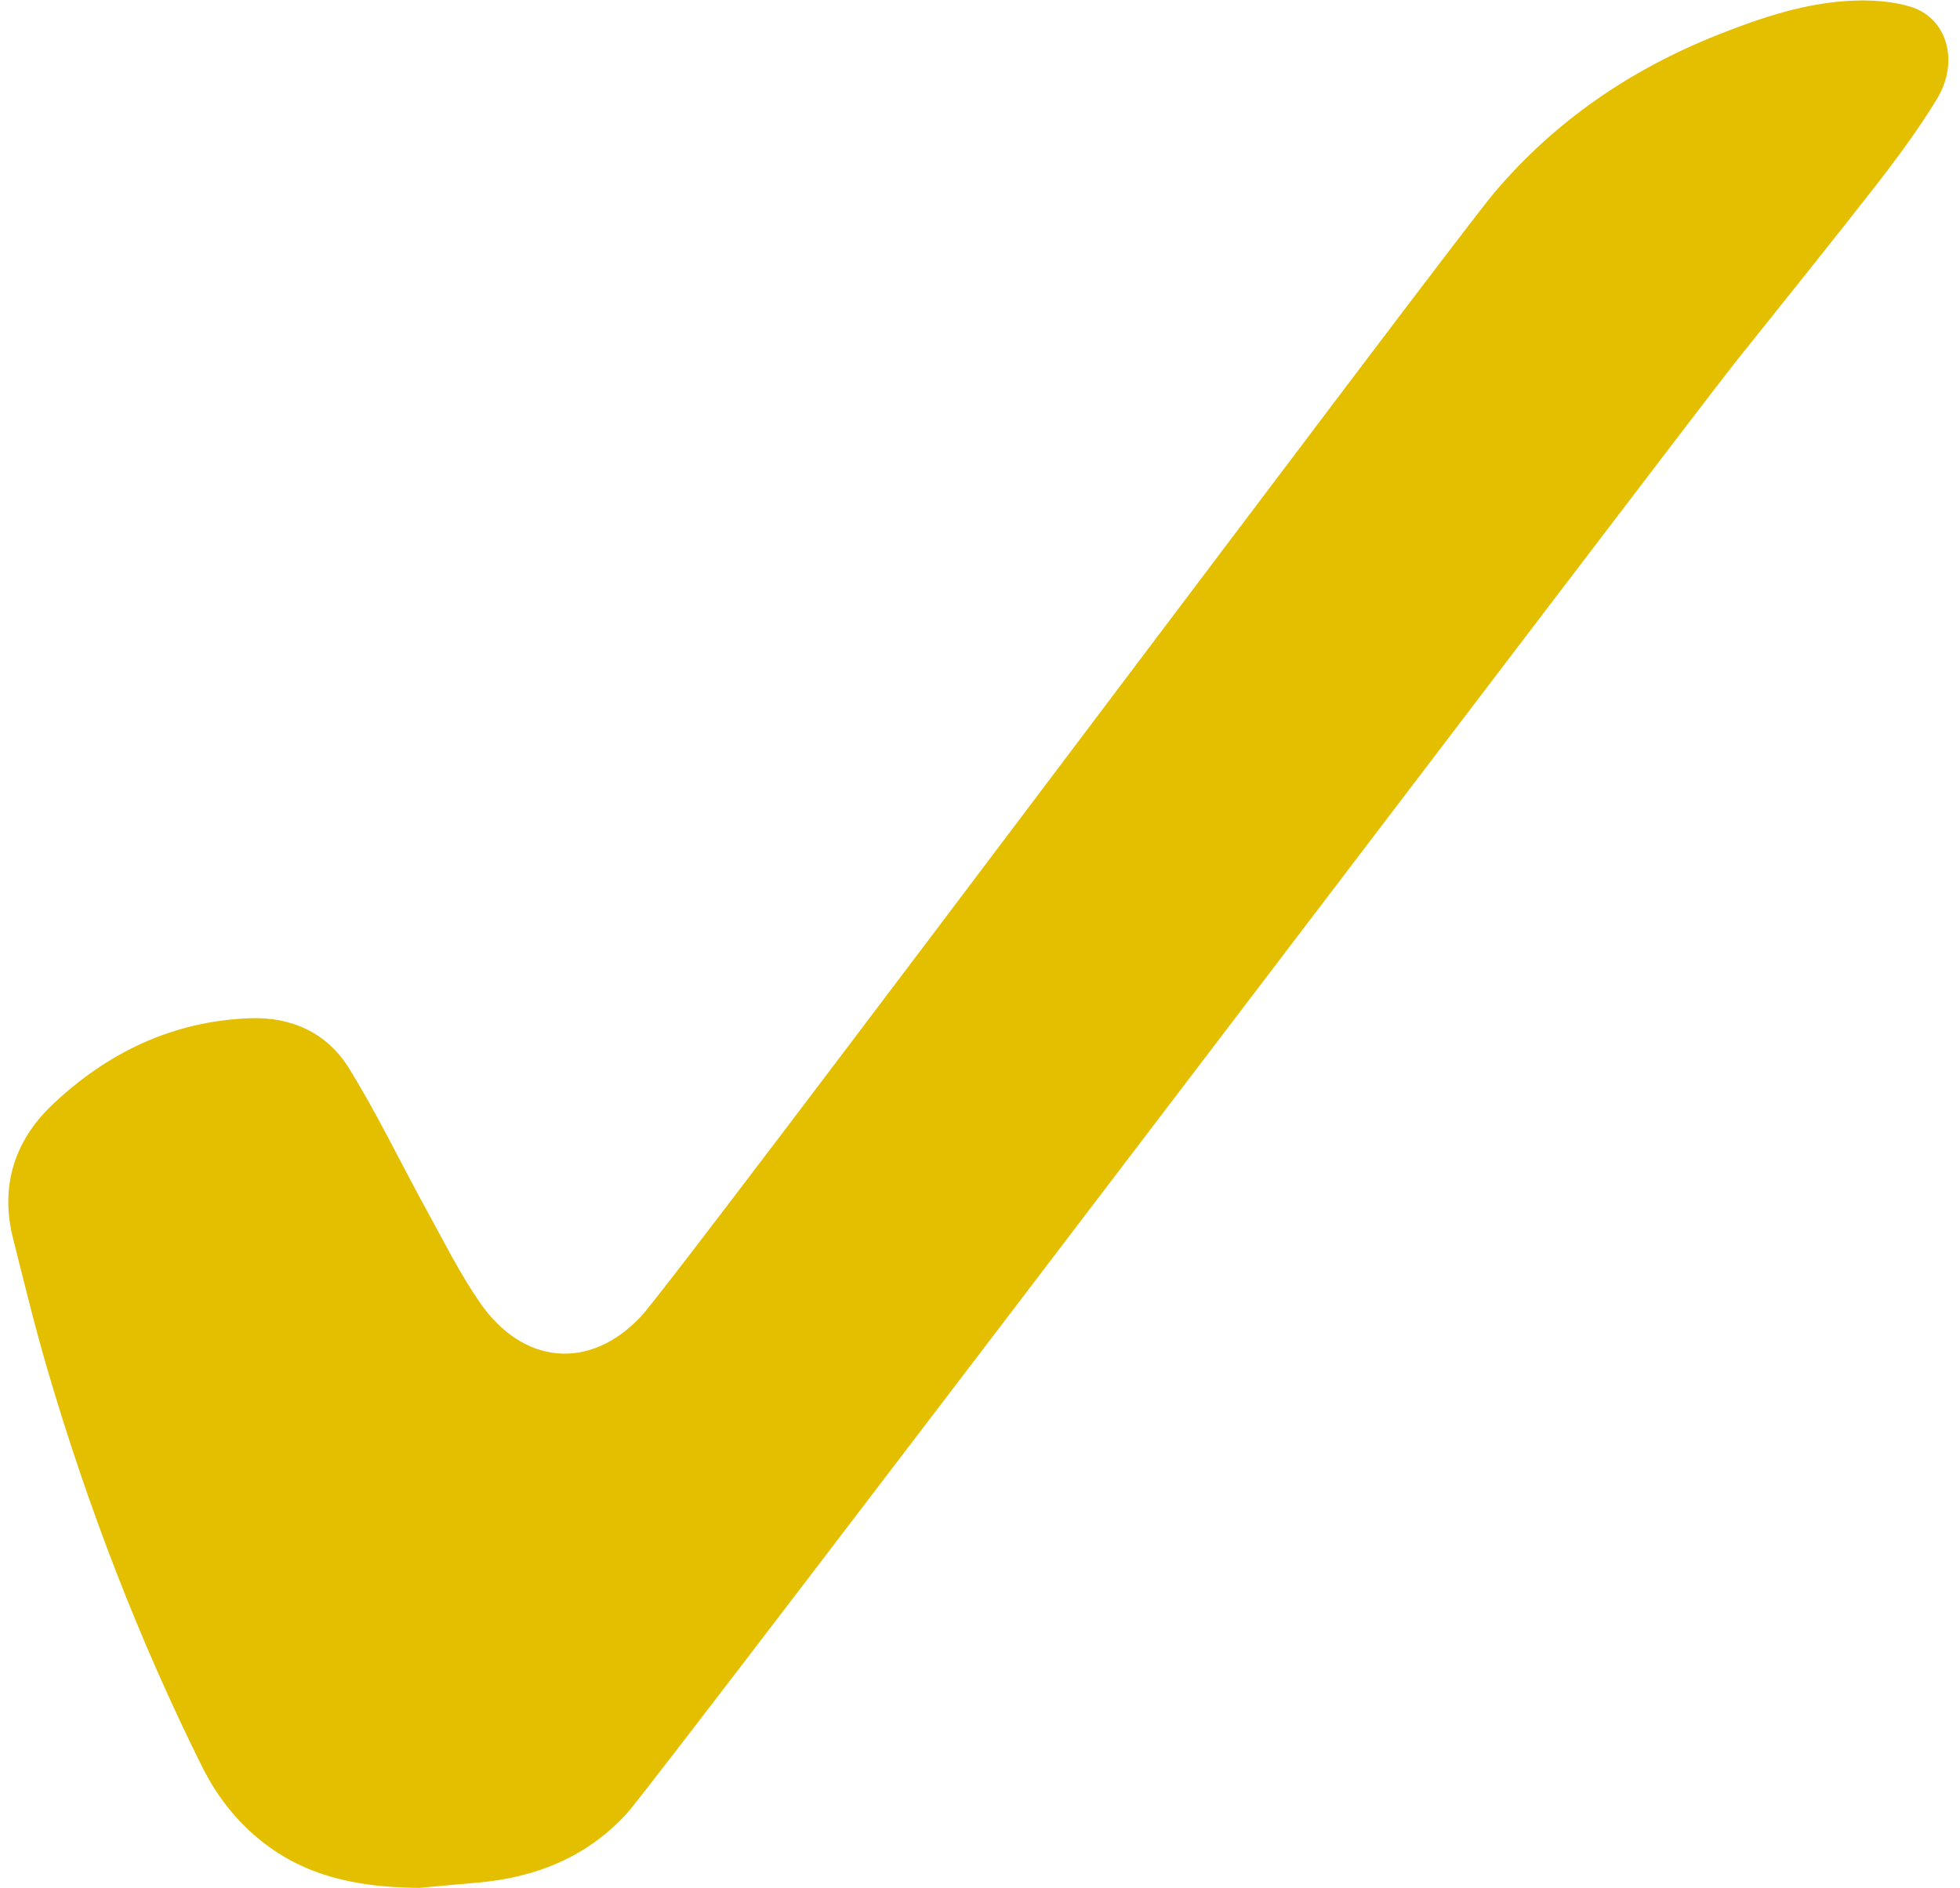 <?xml version="1.0" encoding="UTF-8" standalone="no"?><svg xmlns="http://www.w3.org/2000/svg" xmlns:xlink="http://www.w3.org/1999/xlink" fill="#000000" height="1070.4" preserveAspectRatio="xMidYMid meet" version="1" viewBox="45.3 64.7 1111.3 1070.4" width="1111.3" zoomAndPan="magnify"><g id="change1_1"><path clip-rule="evenodd" d="M282.972,1135.046c-30.367-0.273-59.352-4.846-84.688-22.953 c-16.711-11.938-29.398-27.682-38.43-45.84c-35.879-72.152-64.719-147.125-87.453-224.398 c-7.293-24.798-13.367-49.967-19.719-75.036c-7.43-29.379,0.789-55.266,21.988-75.48c31.184-29.729,68.508-47.77,112.398-49.358 c23.516-0.849,43.629,8.323,55.875,28.03c16.148,25.995,29.395,53.789,44.18,80.657c9.758,17.727,18.84,35.99,30.309,52.577 c24.23,35.036,62,38.896,91.207,7.914c19.805-21.01,458.613-607.343,483.879-637.175c34.363-40.595,77.102-69.796,126.512-89.443 c24.977-9.931,50.34-18.473,77.395-19.489c10.59-0.399,21.742,0.382,31.84,3.364c20.949,6.181,28.297,31.027,15.191,52.505 c-10.234,16.773-21.957,32.734-34.047,48.259c-26.445,33.975-53.516,67.444-80.359,101.1 c-27.281,34.21-610.086,802.205-627.785,821.912c-22.477,25.037-51.797,36.967-85.023,39.84 C305.151,1132.989,294.062,1134.038,282.972,1135.046z" fill="#e4bf00" fill-rule="evenodd"/></g></svg>